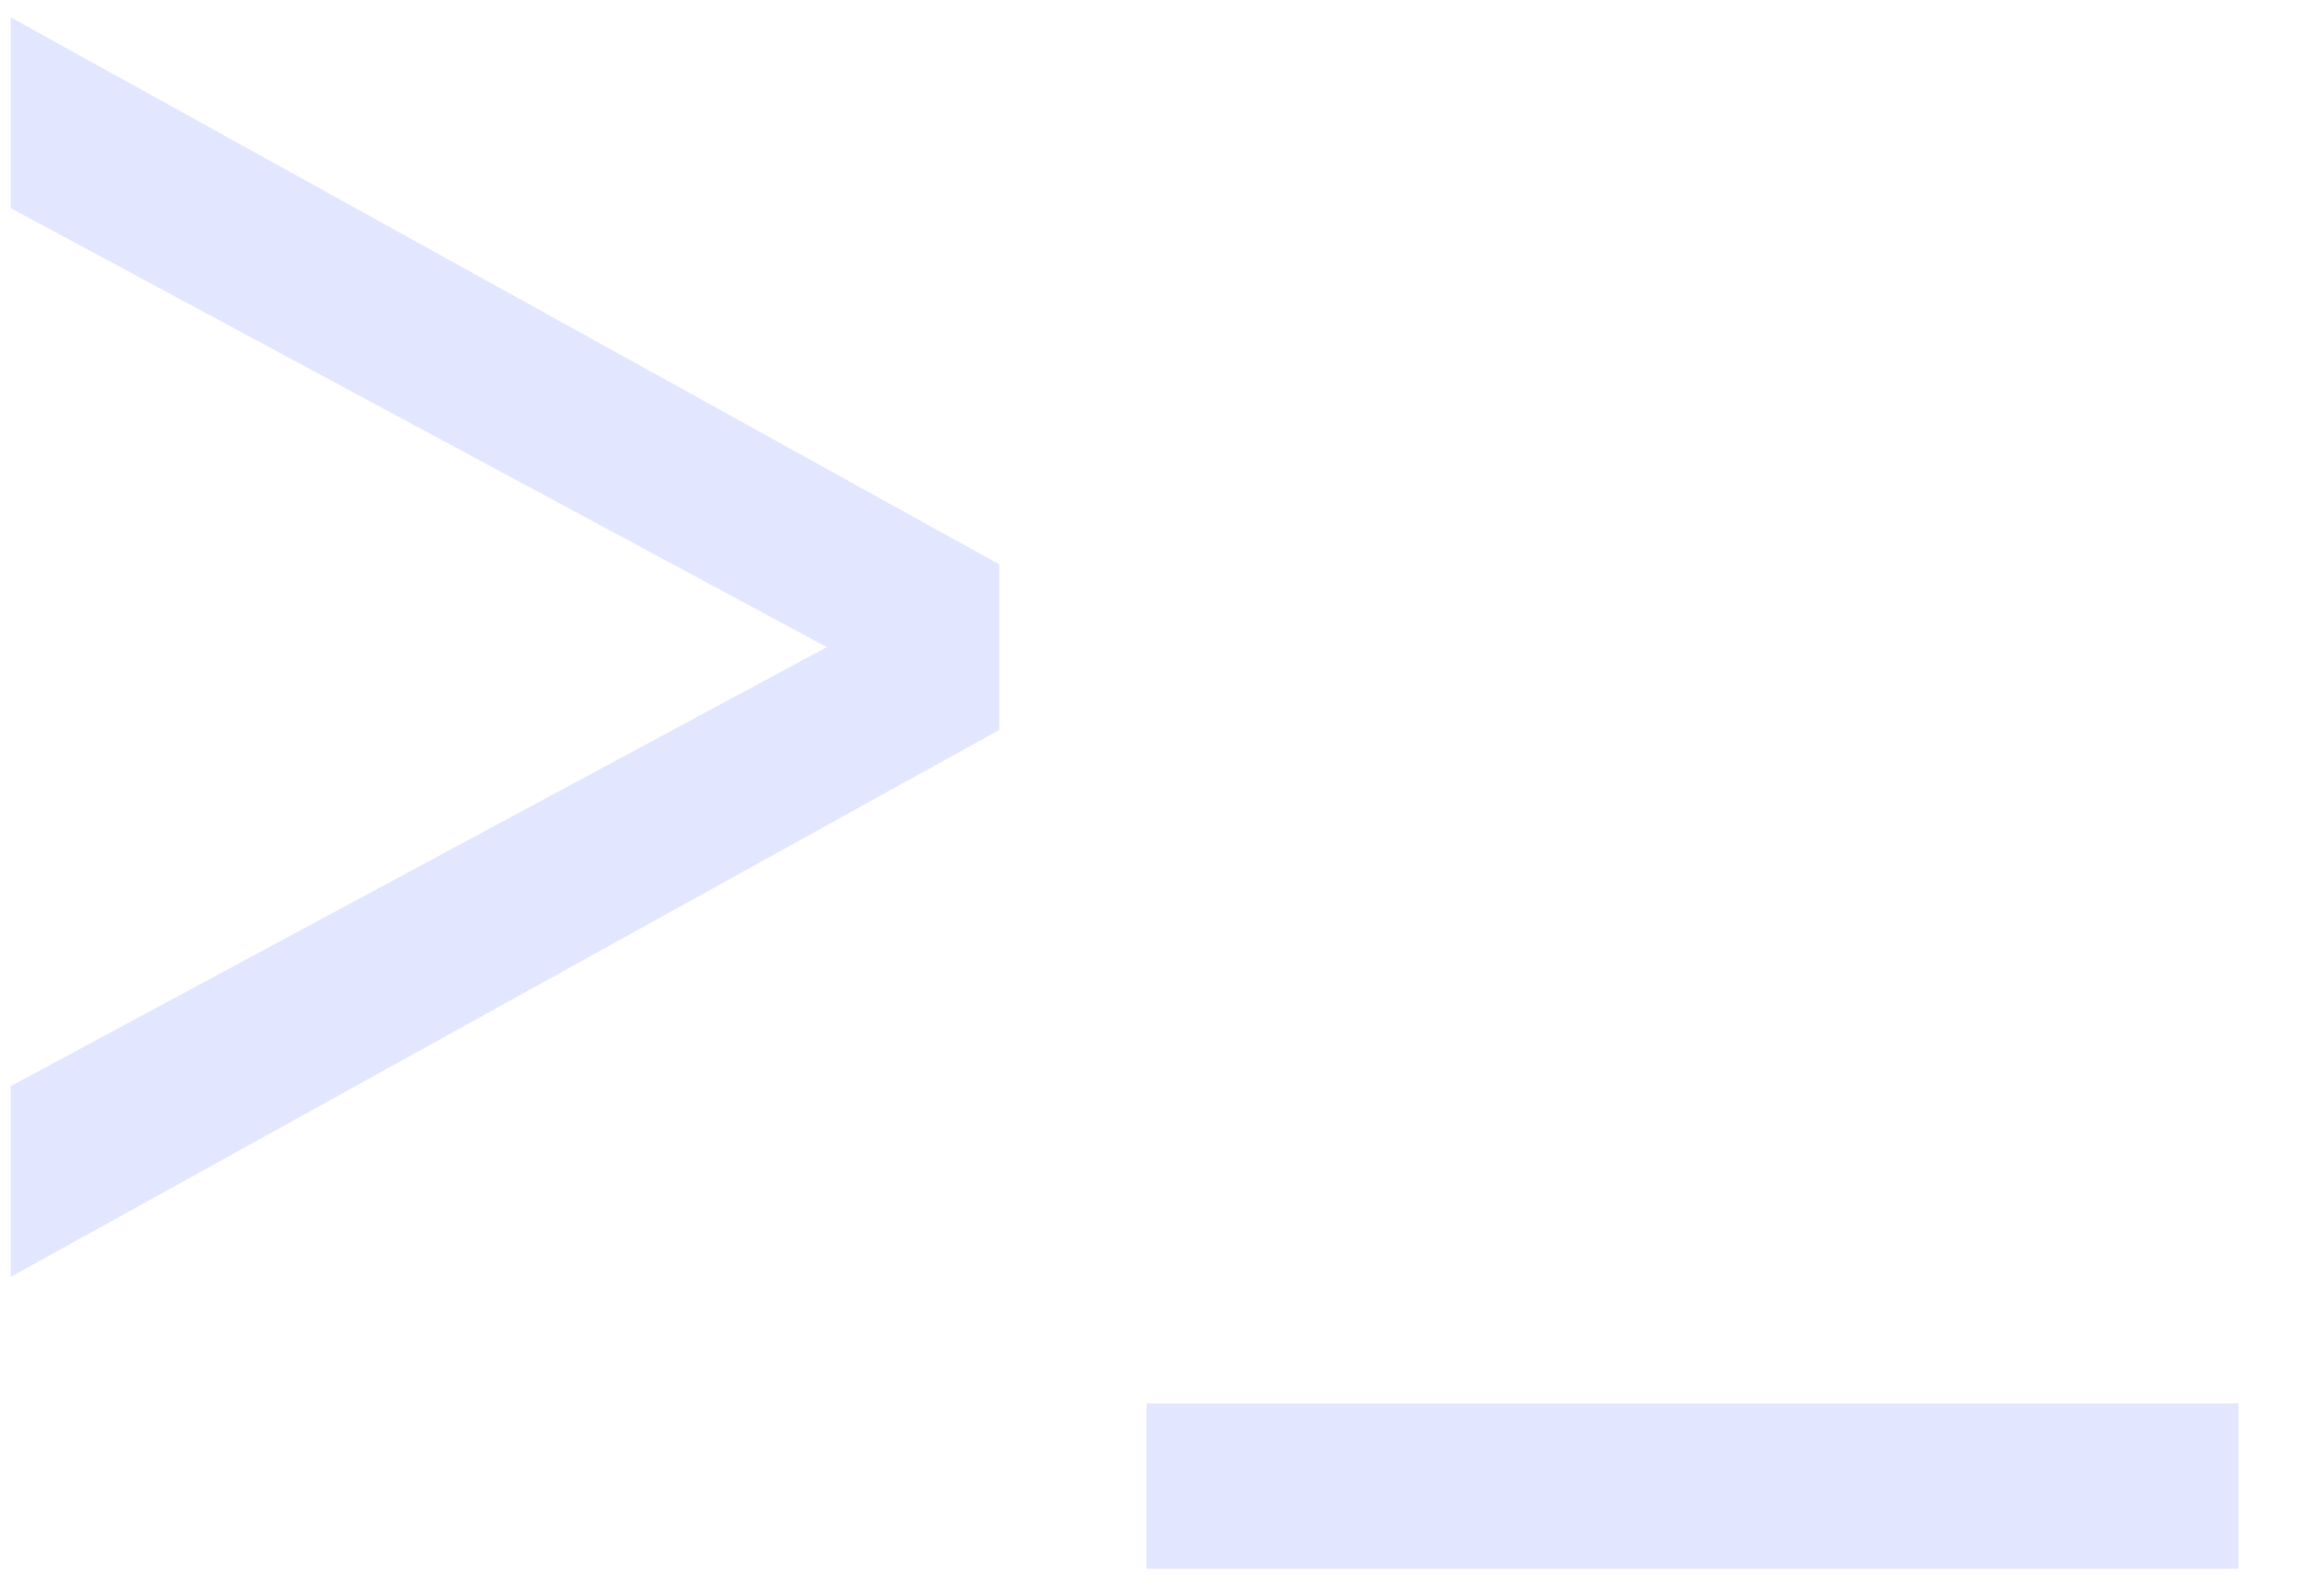 <svg width="36" height="25" viewBox="0 0 36 25" fill="none" xmlns="http://www.w3.org/2000/svg">
<path d="M0.168 3.26L12.948 10.136L0.168 17.012V20L15.648 11.432V8.84L0.168 0.272V3.26ZM35.053 21.98V24.572H17.953V21.98H35.053Z" fill="#E3E6FF"/>
</svg>

